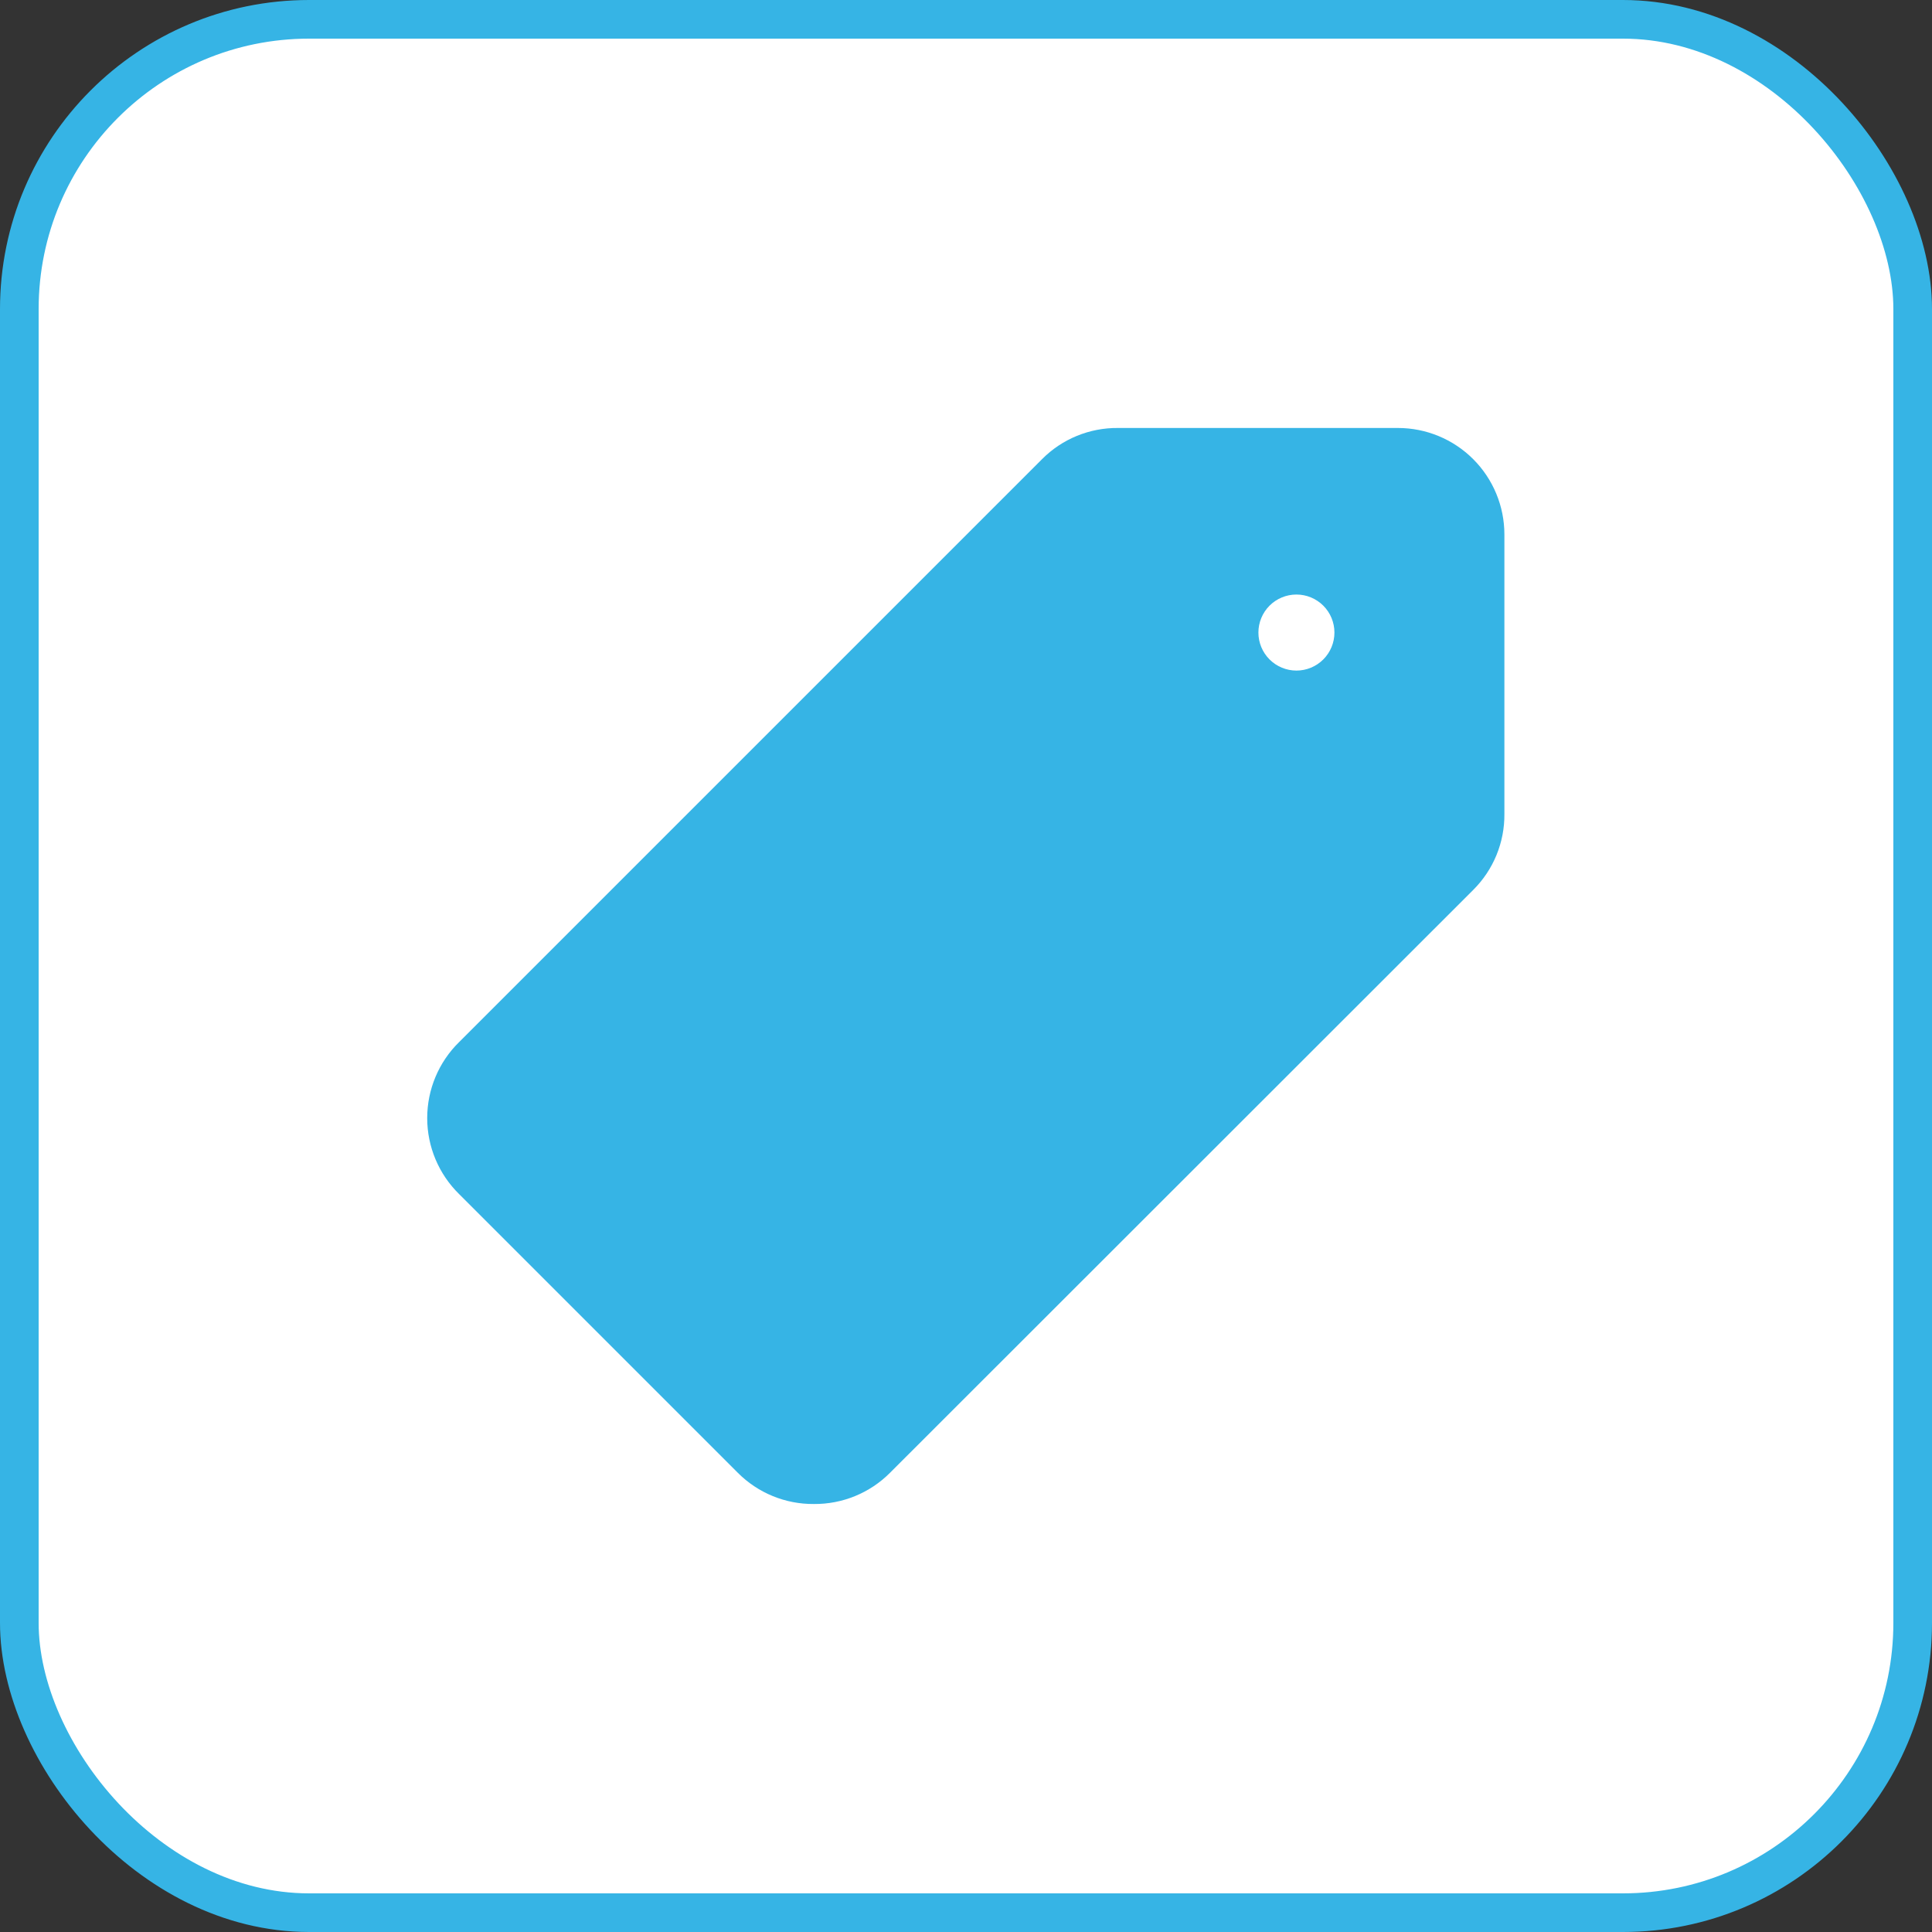 <svg width="100" height="100" viewBox="0 0 100 100" fill="none" xmlns="http://www.w3.org/2000/svg">
<rect x="0" y="0" width="100" height="100" fill="#333333" stroke="none"/>
<g id="icon:price tag">
<rect x="1" y="1" width="98" height="98" rx="15" fill="white"/>
<rect x="1" y="1" width="98" height="98" rx="15" stroke="#36B4E5" stroke-width="2"/>
<g id="Vector">
<path d="M42.128 77.847C40.652 77.86 39.233 77.278 38.191 76.233L23.766 61.808C22.708 60.771 22.112 59.353 22.112 57.872C22.112 56.391 22.707 54.972 23.766 53.936L53.936 23.766C54.976 22.718 56.396 22.137 57.872 22.152H72.356C73.818 22.152 75.219 22.732 76.253 23.766C77.286 24.799 77.867 26.201 77.867 27.662V42.127C77.882 43.603 77.299 45.023 76.253 46.063L46.064 76.234C45.022 77.279 43.603 77.859 42.128 77.847ZM41.025 73.458C41.64 74.071 42.635 74.071 43.249 73.458L73.458 43.249C73.749 42.957 73.912 42.561 73.91 42.148V27.662C73.91 27.245 73.745 26.844 73.45 26.549C73.154 26.254 72.754 26.088 72.337 26.088H57.871C57.458 26.087 57.062 26.25 56.769 26.541L26.54 56.75C25.927 57.364 25.927 58.359 26.54 58.974L41.025 73.458Z" fill="#36B4E5"/>
<path d="M72.338 24.121H57.872C56.934 24.124 56.035 24.499 55.373 25.164L25.164 55.373C24.503 56.037 24.132 56.935 24.132 57.873C24.132 58.809 24.503 59.708 25.164 60.372L39.648 74.856C40.312 75.517 41.211 75.888 42.148 75.888C43.084 75.888 43.983 75.517 44.647 74.856L74.835 44.627C75.5 43.966 75.875 43.066 75.879 42.128V27.663C75.879 26.724 75.506 25.823 74.841 25.158C74.177 24.494 73.276 24.121 72.336 24.121L72.338 24.121ZM67.103 34.709C66.581 34.709 66.08 34.501 65.711 34.132C65.342 33.763 65.135 33.263 65.135 32.741C65.135 32.219 65.342 31.718 65.711 31.349C66.08 30.98 66.581 30.773 67.103 30.773C67.625 30.773 68.125 30.98 68.494 31.349C68.863 31.718 69.07 32.219 69.07 32.741C69.07 33.263 68.863 33.763 68.494 34.132C68.125 34.501 67.625 34.709 67.103 34.709Z" fill="#36B4E5"/>
</g>
</g>
</svg>
